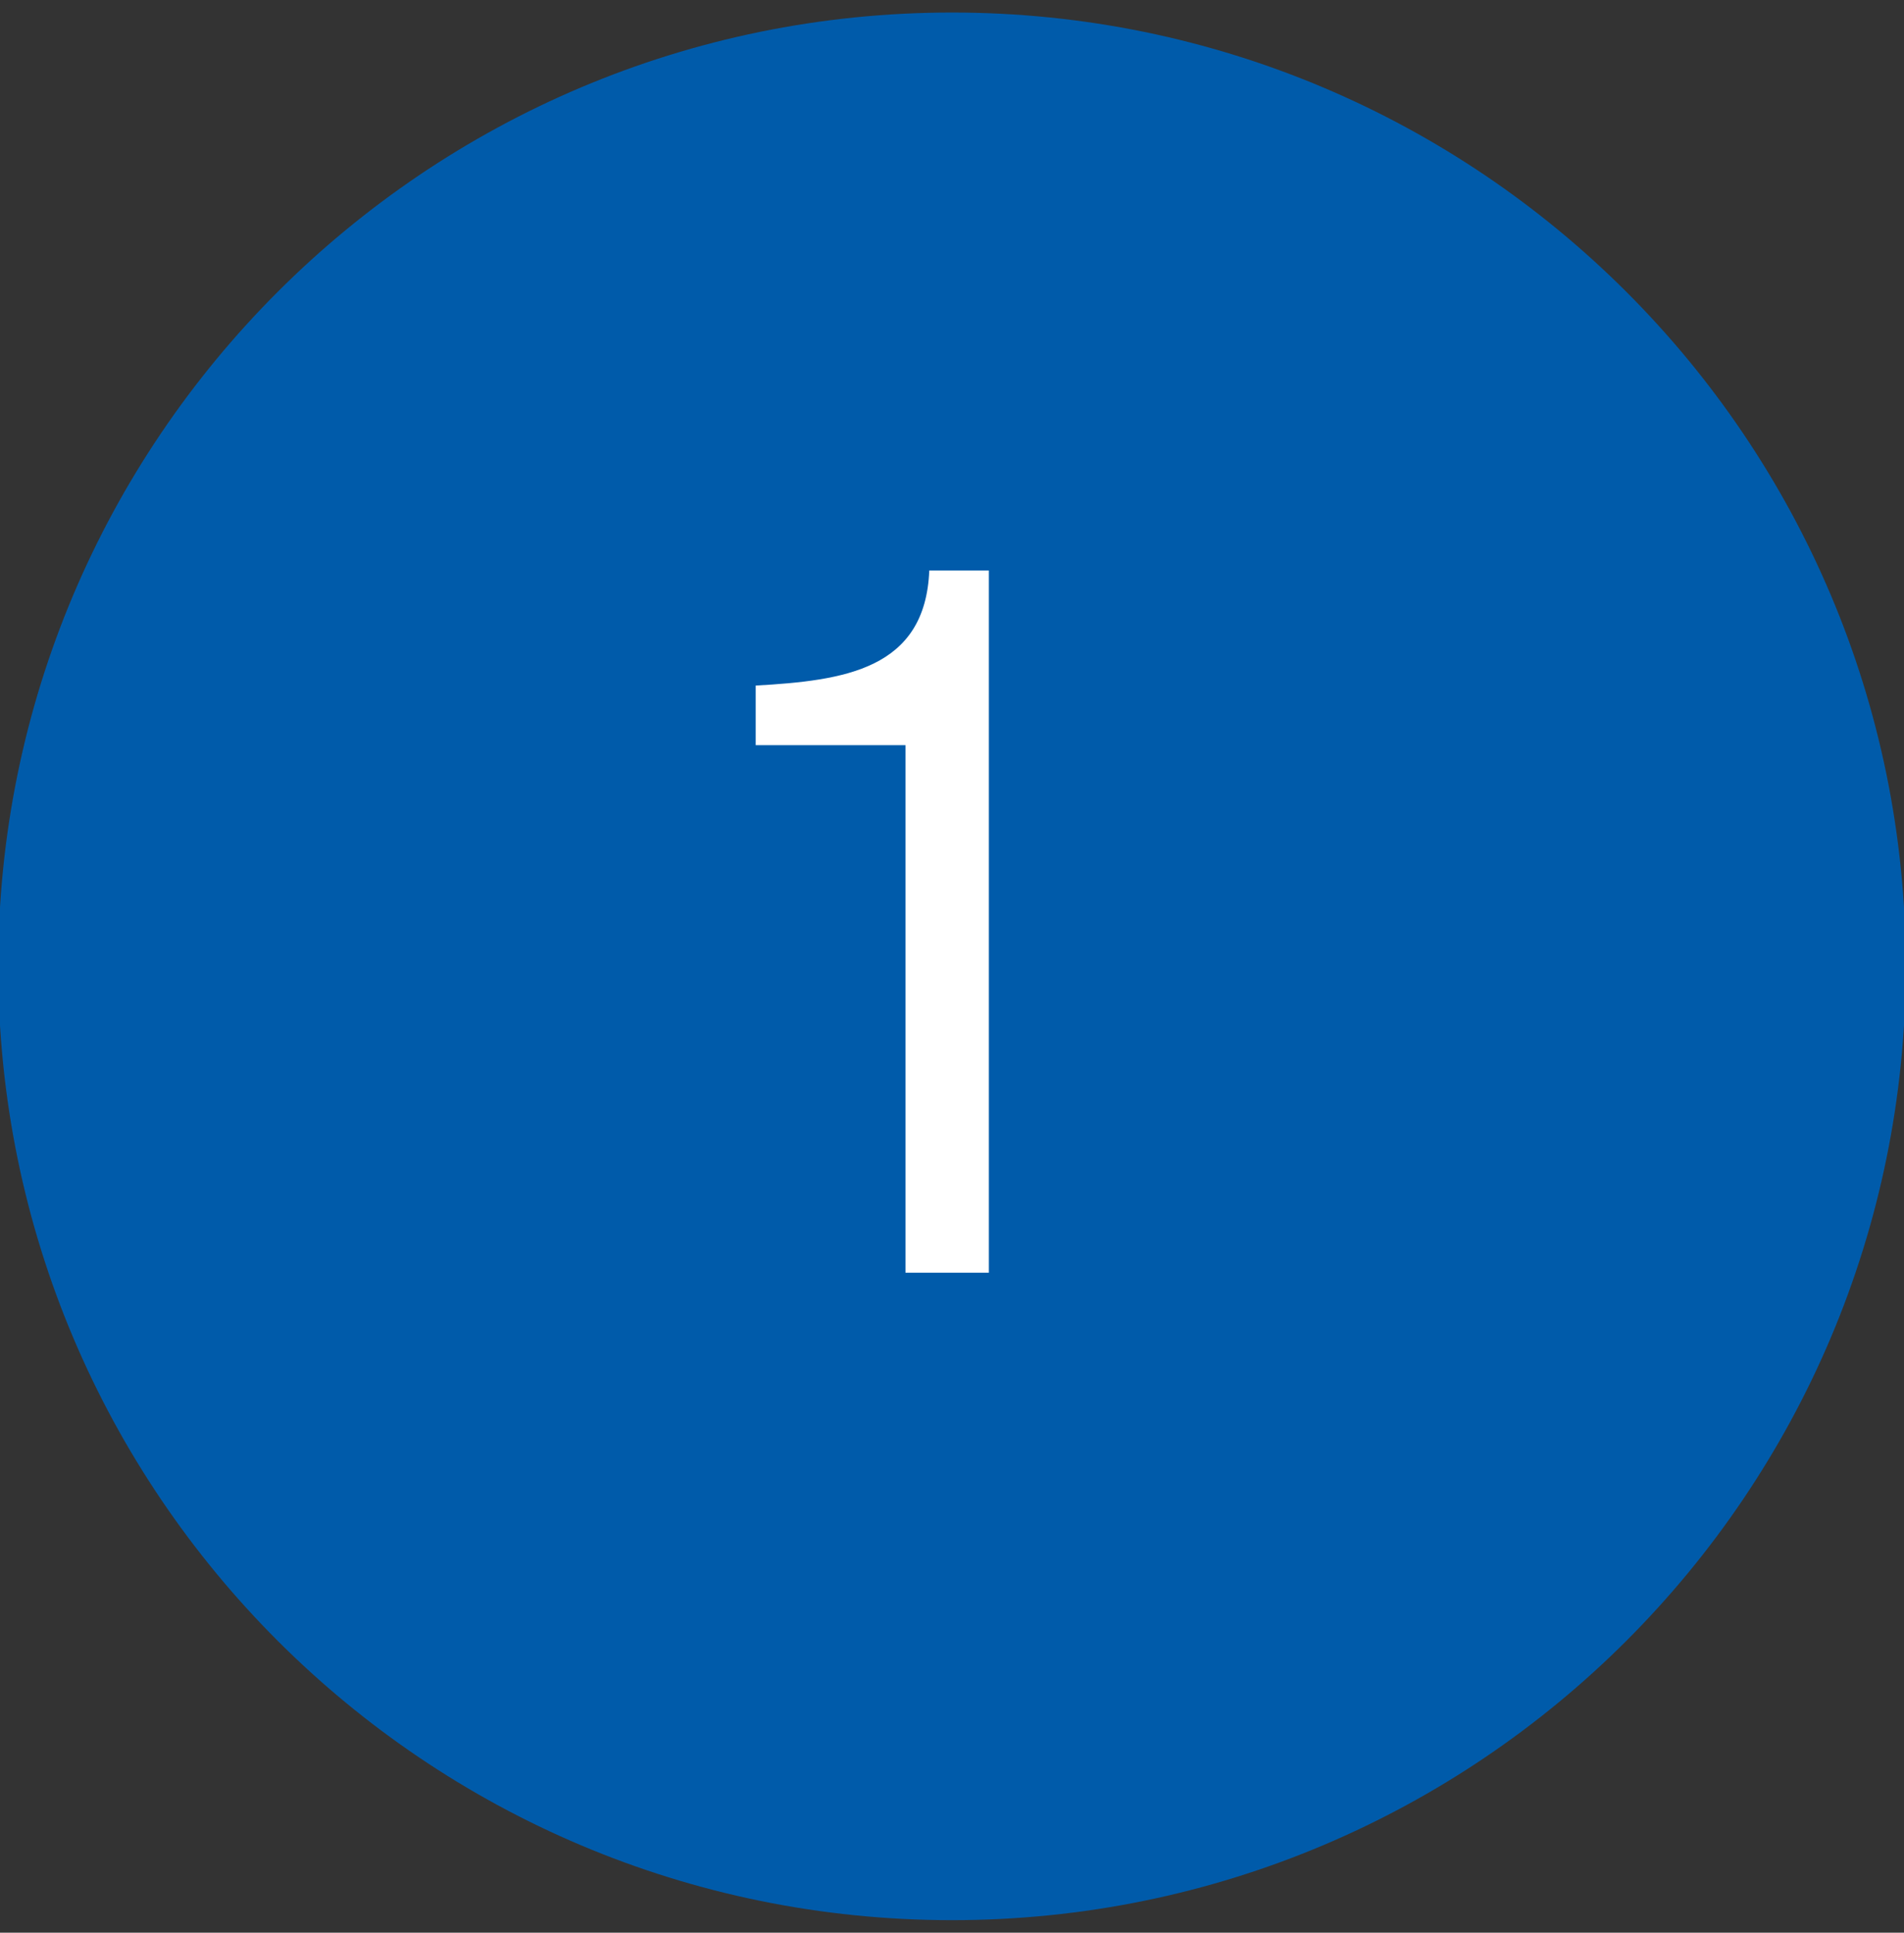 <?xml version="1.0" encoding="utf-8"?>
<!-- Generator: Adobe Illustrator 24.0.3, SVG Export Plug-In . SVG Version: 6.00 Build 0)  -->
<svg version="1.1" id="Layer_1" xmlns="http://www.w3.org/2000/svg" xmlns:xlink="http://www.w3.org/1999/xlink" x="0px" y="0px"
	 viewBox="0 0 1064 1080" style="enable-background:new 0 0 1064 1080;" xml:space="preserve">
<rect x="0" y="0" width="1064" height="1080" fill="#333333" stroke="none"/>
<style type="text/css">
	.bg-circle1{fill:#005BAA;}
	.white-num1{enable-background:new    ;}
	.white2-num1{fill:#ffffff;}
</style>
<path id="CREATING" class="bg-circle1" d="M532,7L532,7c294.3,0,533,238.6,533,533l0,0c0,294.3-238.6,533-533,533l0,0
	C237.7,1073-1,834.3-1,540l0,0C-1,245.7,237.7,7,532,7z"/>
<g class="white-num1">
	<path class="white2-num1" d="M422.3,383.1c49.3-2.8,94.8-8.9,97-64.3h33.3v392.4H506V416.4h-83.7V383.1z"/>
</g>
</svg>
